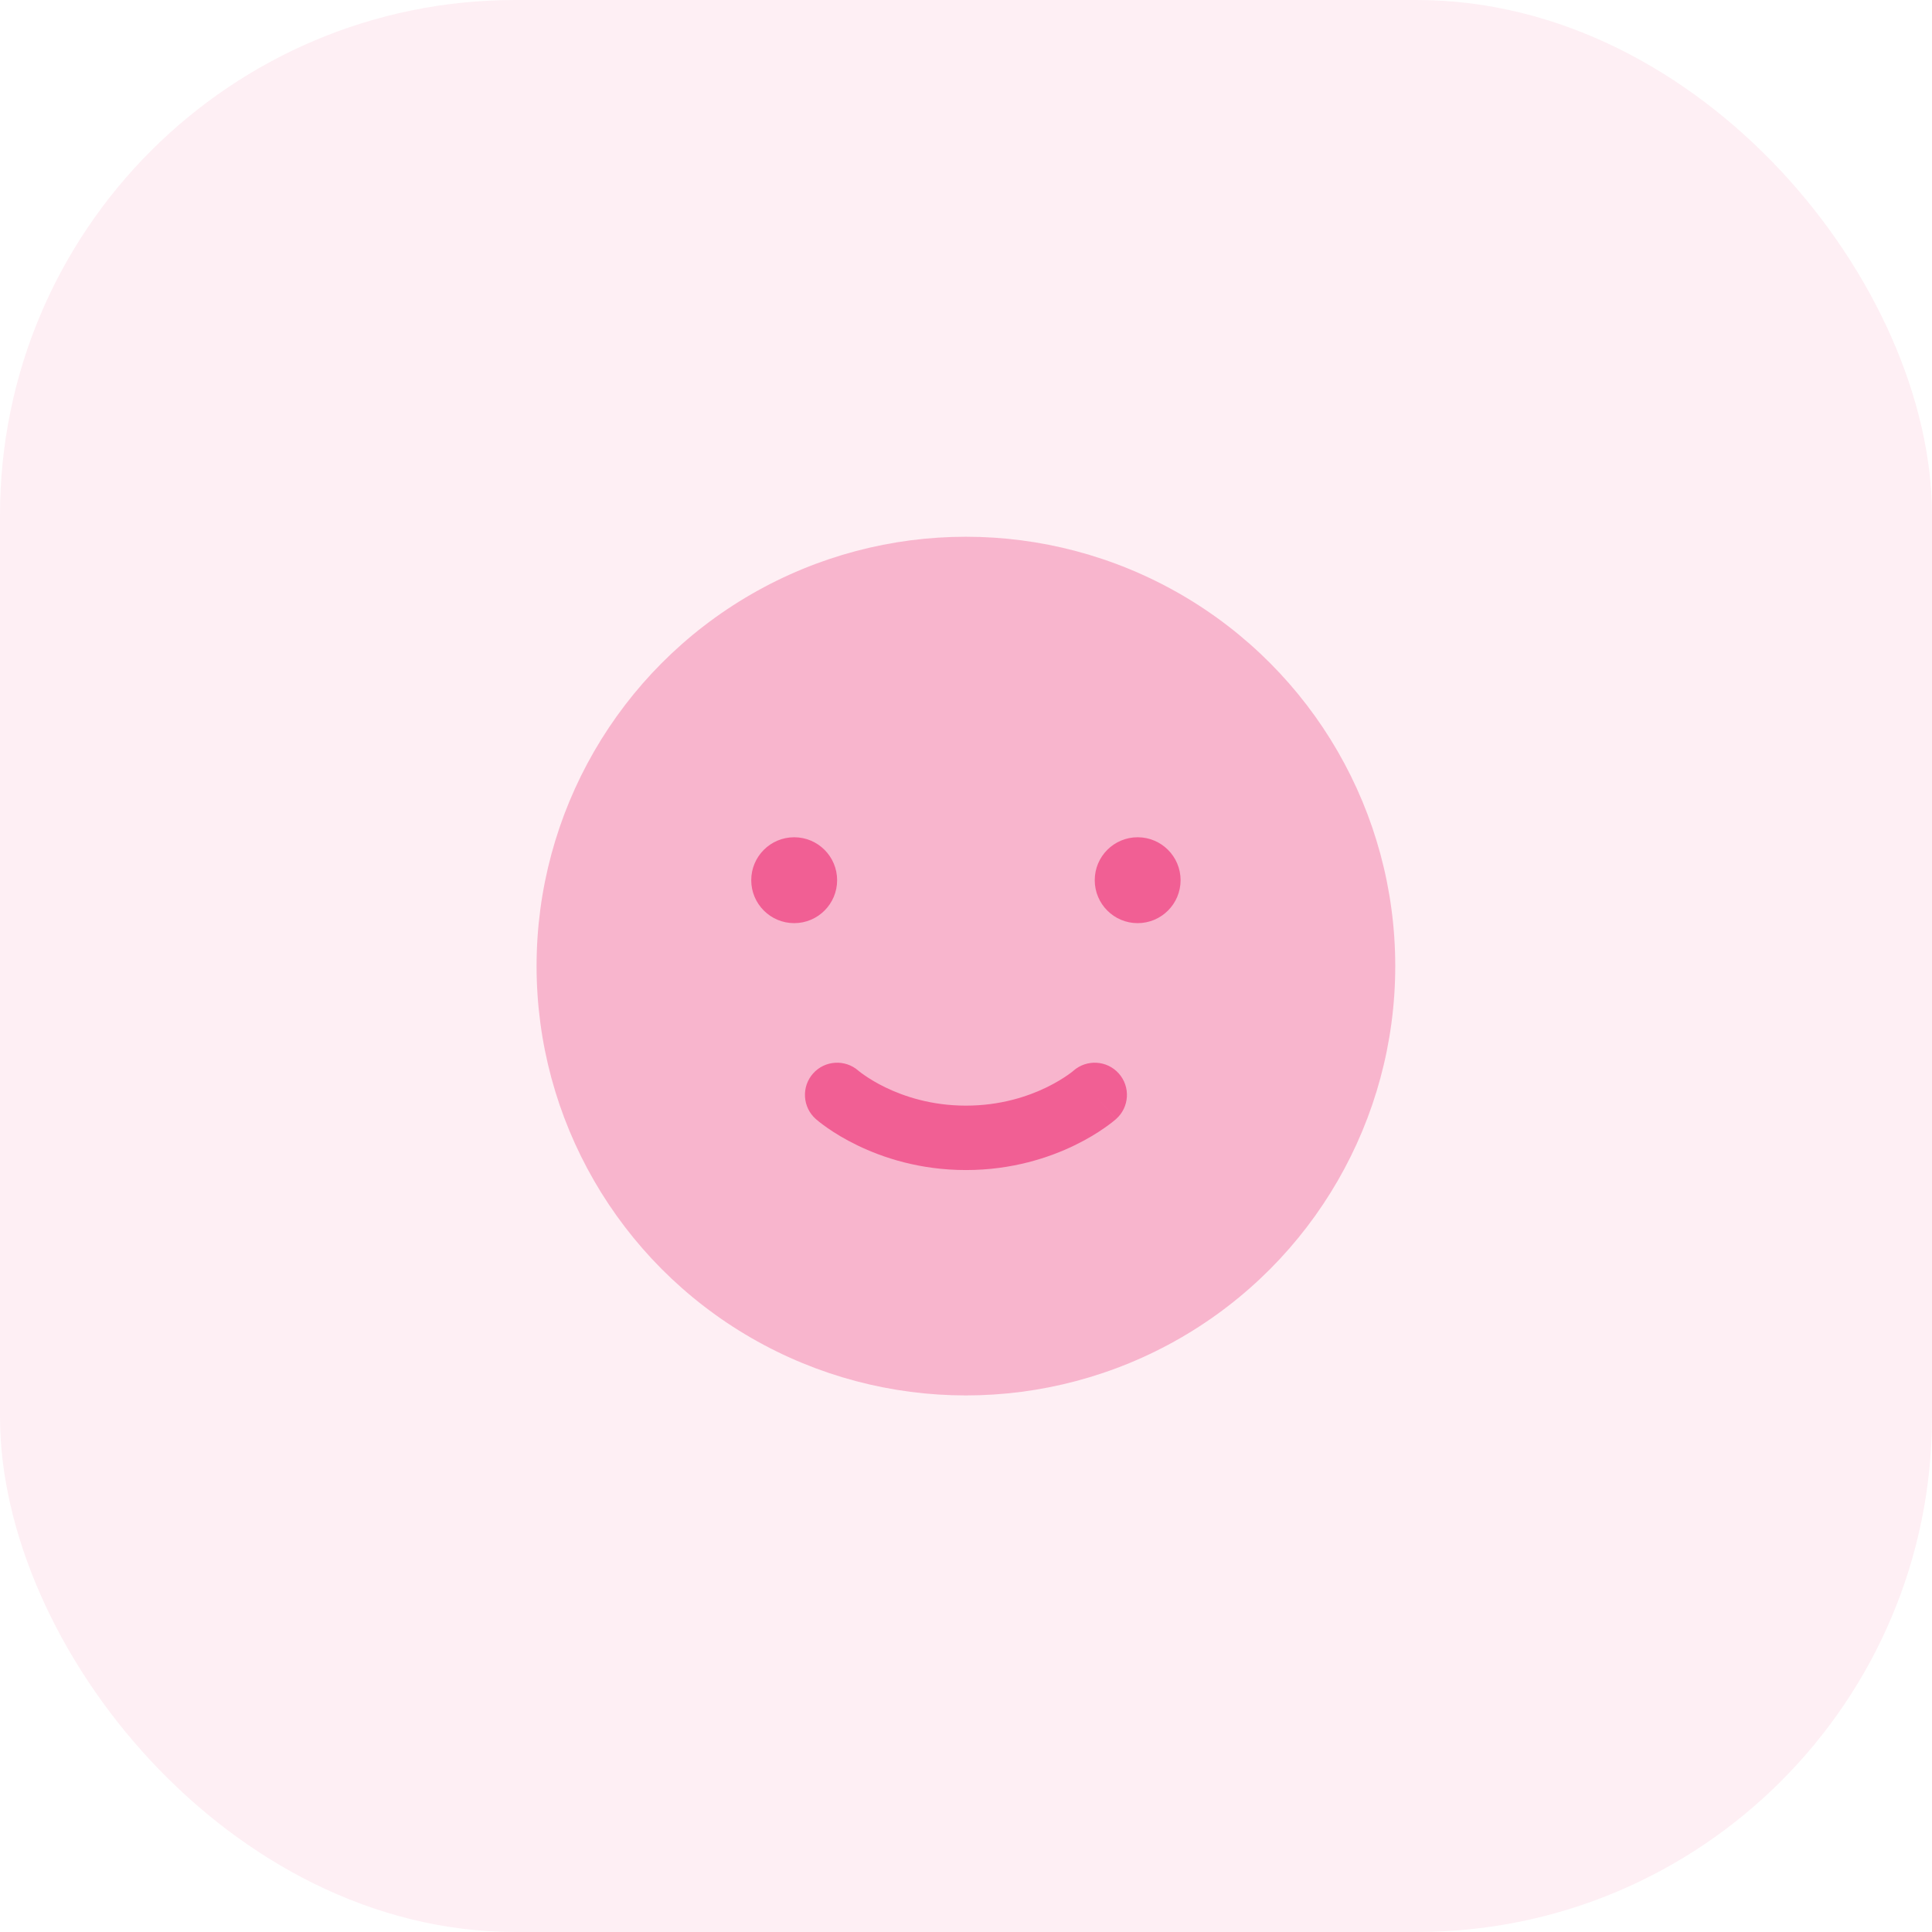 <?xml version="1.0" encoding="UTF-8"?> <svg xmlns="http://www.w3.org/2000/svg" width="44" height="44" viewBox="0 0 44 44" fill="none"><rect opacity="0.1" width="44" height="44" rx="11.733" fill="#F15F94"></rect><circle opacity="0.4" cx="21.998" cy="22.002" r="9.778" fill="#F15F94"></circle><path d="M26.887 20.046C26.887 20.586 26.449 21.024 25.909 21.024C25.369 21.024 24.932 20.586 24.932 20.046C24.932 19.506 25.369 19.068 25.909 19.068C26.449 19.068 26.887 19.506 26.887 20.046Z" fill="#F15F94"></path><path d="M19.065 20.046C19.065 20.586 18.627 21.024 18.087 21.024C17.547 21.024 17.109 20.586 17.109 20.046C17.109 19.506 17.547 19.068 18.087 19.068C18.627 19.068 19.065 19.506 19.065 20.046Z" fill="#F15F94"></path><path fill-rule="evenodd" clip-rule="evenodd" d="M19.549 24.384C19.246 24.119 18.785 24.147 18.517 24.448C18.248 24.751 18.276 25.215 18.578 25.484L19.065 24.936C18.578 25.484 18.578 25.483 18.578 25.484L18.579 25.484L18.58 25.485L18.583 25.488L18.589 25.493L18.606 25.507C18.619 25.519 18.638 25.534 18.66 25.552C18.705 25.587 18.768 25.635 18.847 25.69C19.006 25.801 19.234 25.943 19.525 26.084C20.107 26.366 20.949 26.647 21.999 26.647C23.048 26.647 23.891 26.366 24.473 26.084C24.764 25.943 24.992 25.801 25.15 25.69C25.23 25.635 25.292 25.587 25.337 25.552C25.36 25.534 25.378 25.519 25.392 25.507L25.409 25.493L25.415 25.488L25.417 25.485L25.418 25.484C25.419 25.484 25.419 25.484 24.932 24.936L25.419 25.484C25.722 25.215 25.749 24.751 25.48 24.448C25.212 24.147 24.751 24.119 24.448 24.384L24.448 24.385C24.444 24.388 24.436 24.394 24.425 24.403C24.403 24.421 24.365 24.45 24.313 24.486C24.208 24.559 24.046 24.661 23.833 24.765C23.407 24.971 22.783 25.18 21.999 25.18C21.215 25.18 20.591 24.971 20.165 24.765C19.951 24.661 19.79 24.559 19.685 24.486C19.632 24.45 19.595 24.421 19.572 24.403C19.561 24.394 19.554 24.388 19.55 24.386C19.55 24.385 19.549 24.384 19.549 24.384C19.549 24.384 19.549 24.384 19.549 24.384ZM24.448 24.384L24.448 24.385L24.446 24.386L24.446 24.387C24.447 24.386 24.447 24.385 24.448 24.384Z" fill="#F15F94"></path></svg> 